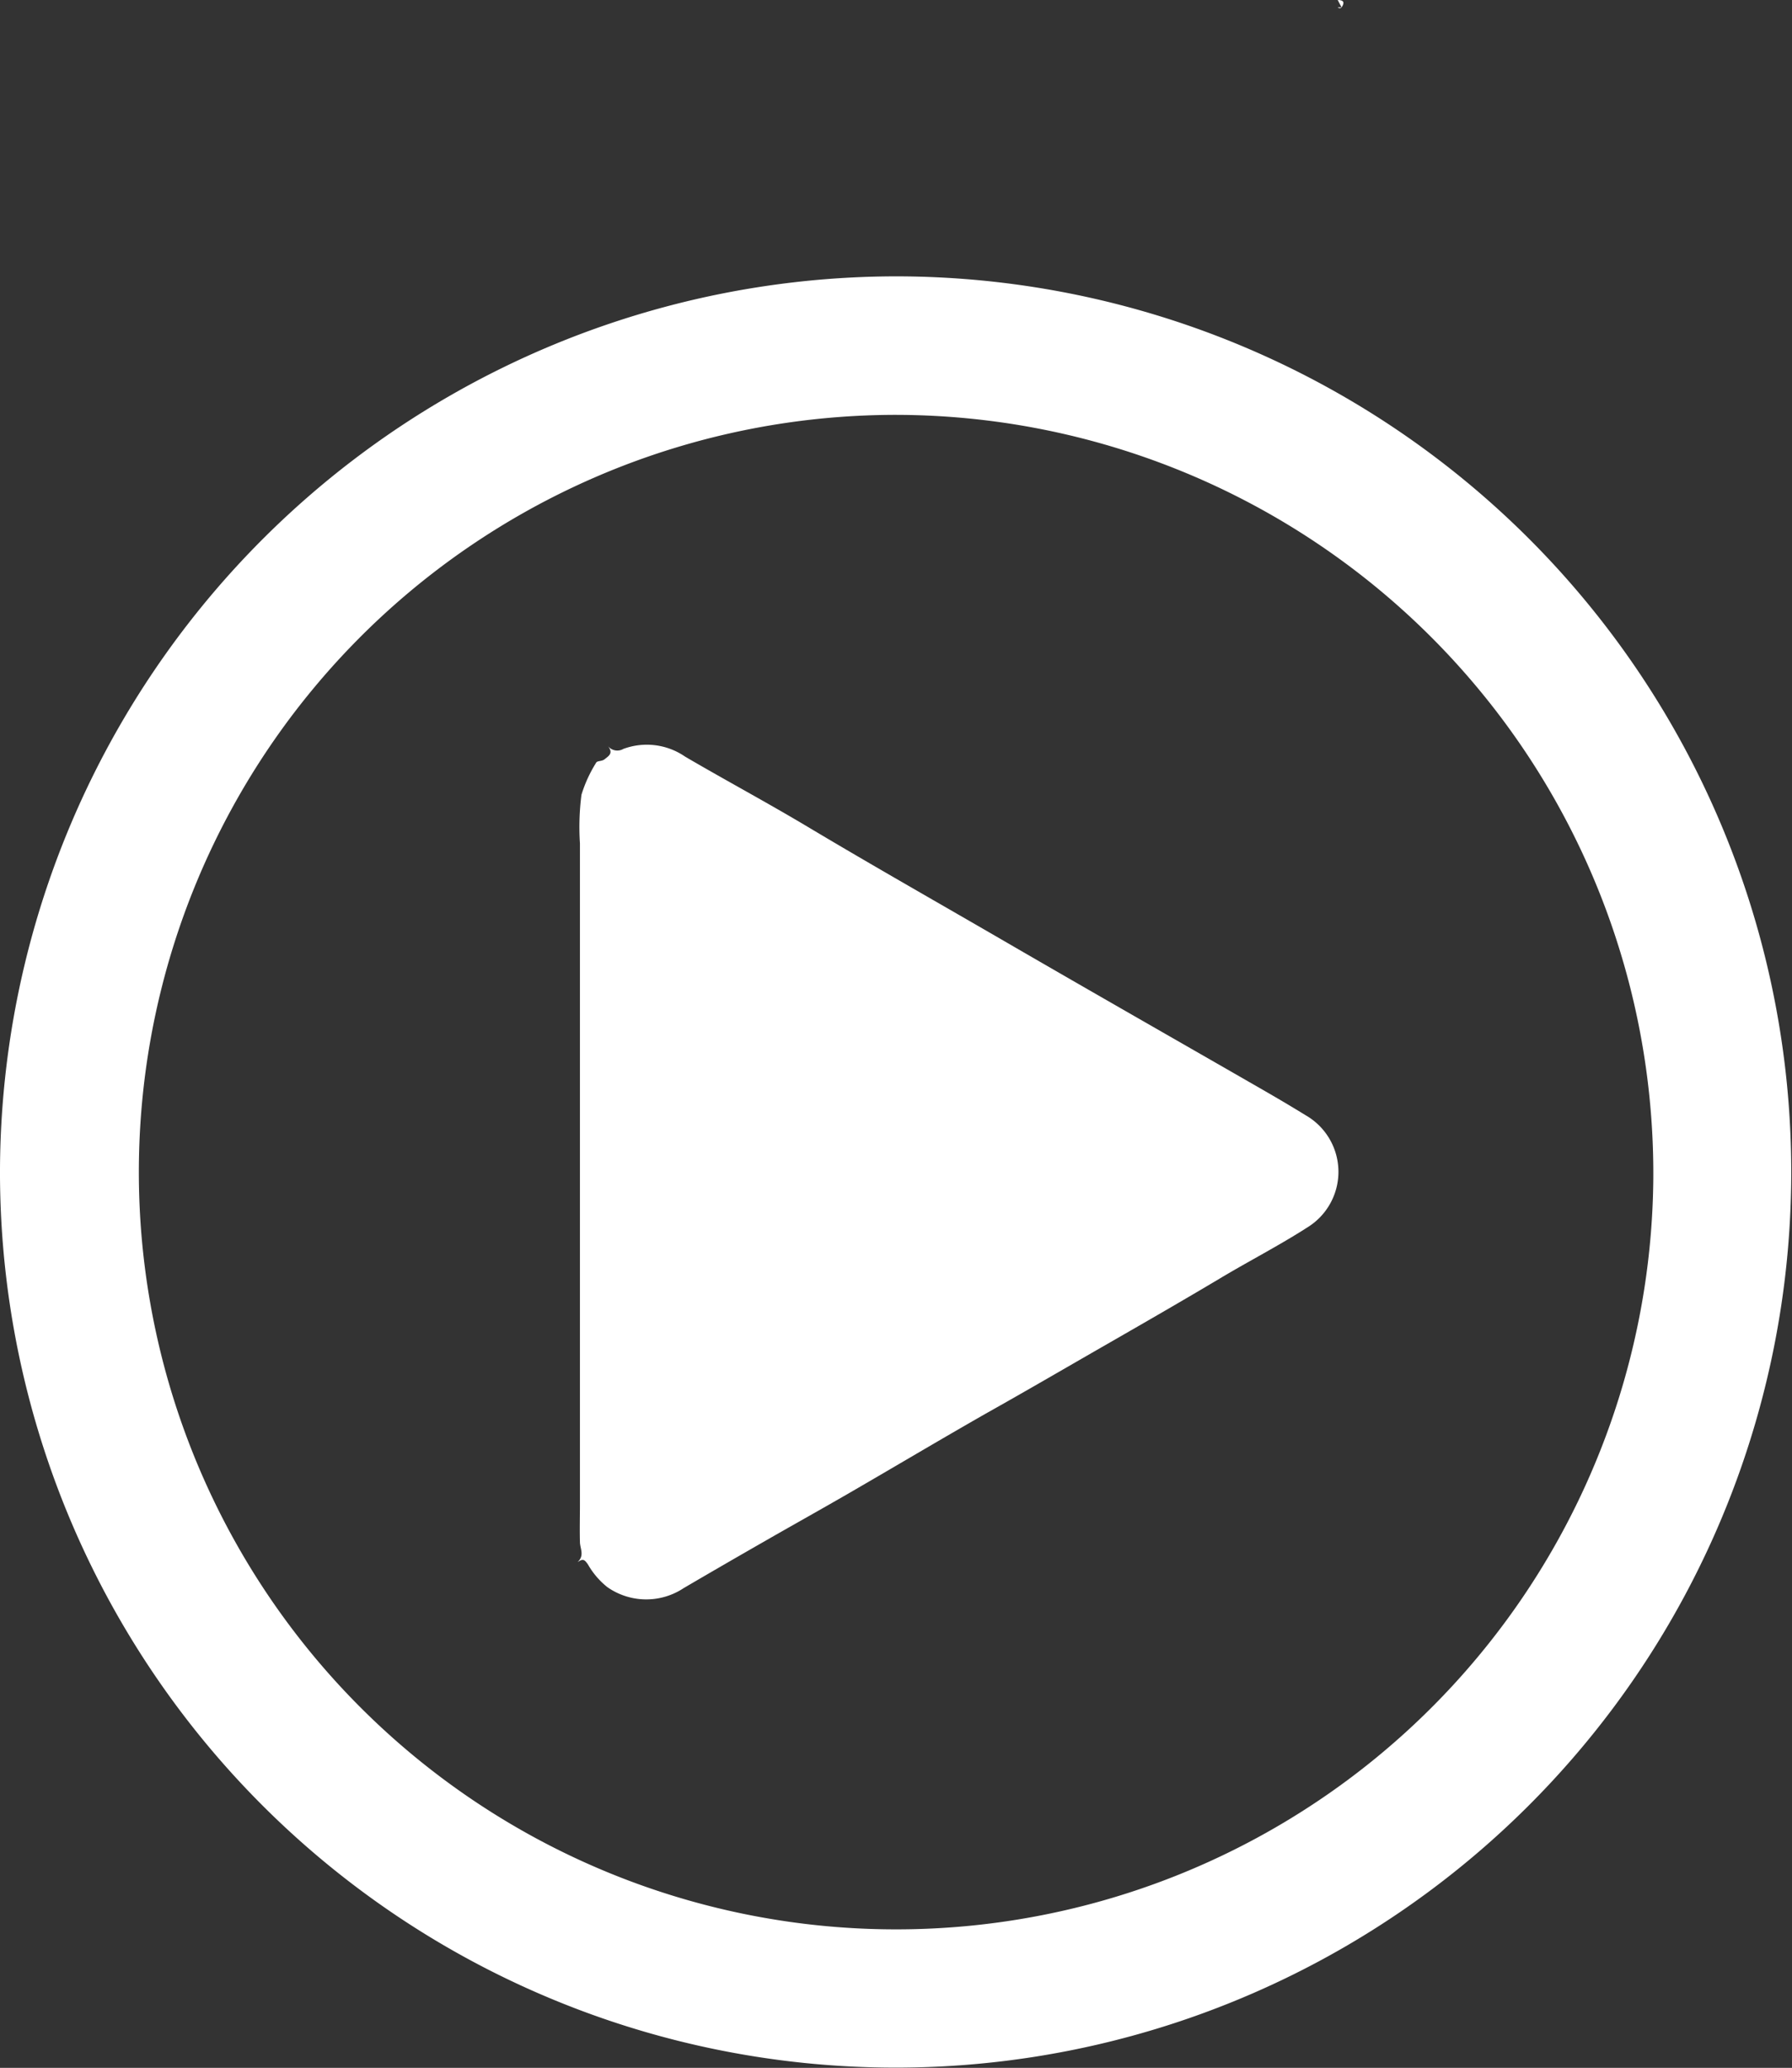 <svg id="Group_224" data-name="Group 224" xmlns="http://www.w3.org/2000/svg" xmlns:xlink="http://www.w3.org/1999/xlink" width="41.217" height="47.561" viewBox="0 0 41.217 47.561">
  <rect x="0" y="0" width="41.217" height="47.561" fill="#333333" stroke="none"/>
  <defs>
    <clipPath id="clip-path">
      <rect id="Rectangle_64" data-name="Rectangle 64" width="41.217" height="47.561" fill="#fff"/>
    </clipPath>
  </defs>
  <g id="Group_50" data-name="Group 50" clip-path="url(#clip-path)">
    <path id="Path_125" data-name="Path 125" d="M20.618,87.122A20.6,20.6,0,1,1,0,107.629,20.633,20.633,0,0,1,20.618,87.122m0,3.186a17.417,17.417,0,1,0,17.409,17.568A17.447,17.447,0,0,0,20.621,90.308" transform="translate(0 -80.766)" fill="#fff"/>
    <path id="Path_126" data-name="Path 126" d="M421.773,0c.143,0,.163.059.09.17l-.09-.17" transform="translate(-391.005 0)" fill="#fff"/>
    <path id="Path_127" data-name="Path 127" d="M421.786,2.31h.09a.062.062,0,0,1-.09,0" transform="translate(-391.017 -2.141)" fill="#fff"/>
    <path id="Path_128" data-name="Path 128" d="M182.219,253.525c.152-.151.05-.3.046-.451-.008-.293,0-.586,0-.879q0-7.6,0-15.191a5.808,5.808,0,0,1,.035-1.121,3.1,3.1,0,0,1,.336-.734c.024-.051.13-.031.192-.079.1-.079.212-.141.08-.306a.278.278,0,0,0,.356.065,1.554,1.554,0,0,1,1.422.179c.935.547,1.891,1.059,2.821,1.615,1.521.909,3.062,1.781,4.594,2.671,1.973,1.145,3.955,2.274,5.932,3.412q.466.268.925.55a1.5,1.5,0,0,1,.039,2.578c-.652.419-1.344.774-2.01,1.173-.839.5-1.689.99-2.537,1.477-.952.546-1.9,1.1-2.859,1.638-1.051.6-2.087,1.217-3.132,1.822-.634.367-1.273.723-1.908,1.087s-1.269.73-1.9,1.1a1.559,1.559,0,0,1-1.756-.023,1.815,1.815,0,0,1-.448-.525c-.063-.085-.1-.147-.225-.055" transform="translate(-168.926 -217.604)" fill="#fff"/>
  </g>
</svg>
